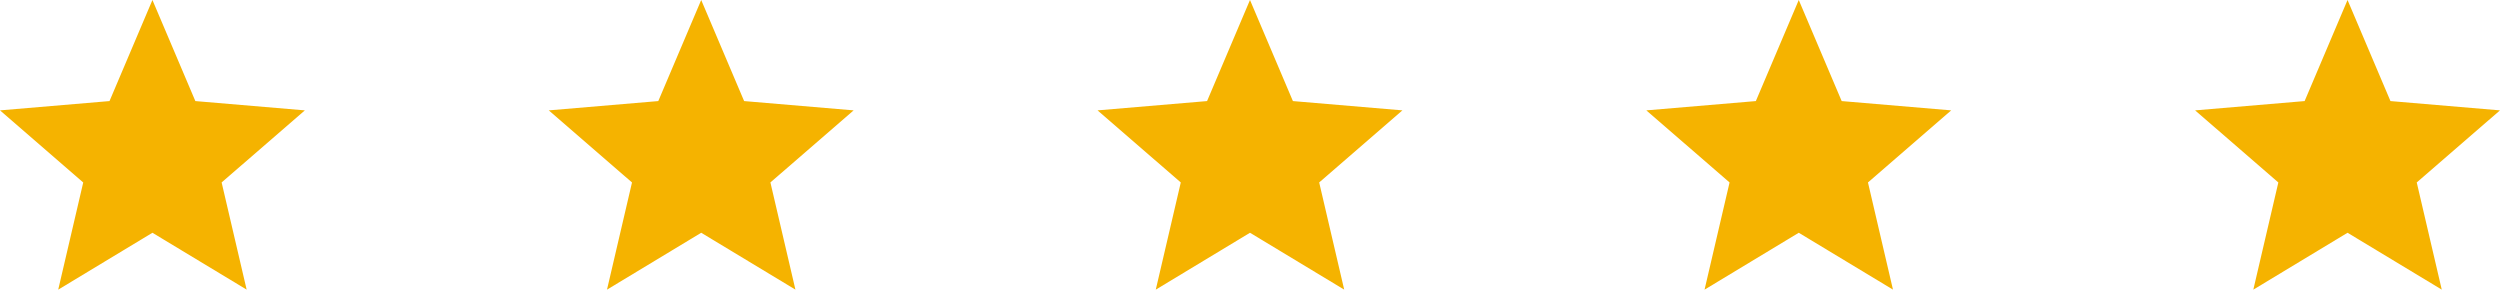 <svg xmlns="http://www.w3.org/2000/svg" width="84.465" height="9.786" viewBox="0 0 84.465 9.786">
  <g id="Group_20" data-name="Group 20" transform="translate(-22.662 -267)">
    <path id="Icon_material-star" data-name="Icon material-star" d="M8.15,10.864l3.183,1.921-.845-3.621L13.3,6.729,9.6,6.415,8.15,3,6.7,6.415,3,6.729,5.812,9.165l-.845,3.621Z" transform="translate(19.662 264)" fill="#f5b300"/>
    <path id="Icon_material-star-2" data-name="Icon material-star" d="M8.15,10.864l3.183,1.921-.845-3.621L13.3,6.729,9.6,6.415,8.15,3,6.7,6.415,3,6.729,5.812,9.165l-.845,3.621Z" transform="translate(56.744 264)" fill="#f5b300"/>
    <path id="Icon_material-star-3" data-name="Icon material-star" d="M8.15,10.864l3.183,1.921-.845-3.621L13.3,6.729,9.6,6.415,8.15,3,6.7,6.415,3,6.729,5.812,9.165l-.845,3.621Z" transform="translate(38.203 264)" fill="#f5b300"/>
    <path id="Icon_material-star-4" data-name="Icon material-star" d="M8.15,10.864l3.183,1.921-.845-3.621L13.3,6.729,9.6,6.415,8.15,3,6.7,6.415,3,6.729,5.812,9.165l-.845,3.621Z" transform="translate(75.285 264)" fill="#f5b300"/>
    <path id="Icon_material-star-5" data-name="Icon material-star" d="M8.15,10.864l3.183,1.921-.845-3.621L13.3,6.729,9.6,6.415,8.15,3,6.7,6.415,3,6.729,5.812,9.165l-.845,3.621Z" transform="translate(93.826 264)" fill="#f5b300"/>
  </g>
</svg>
